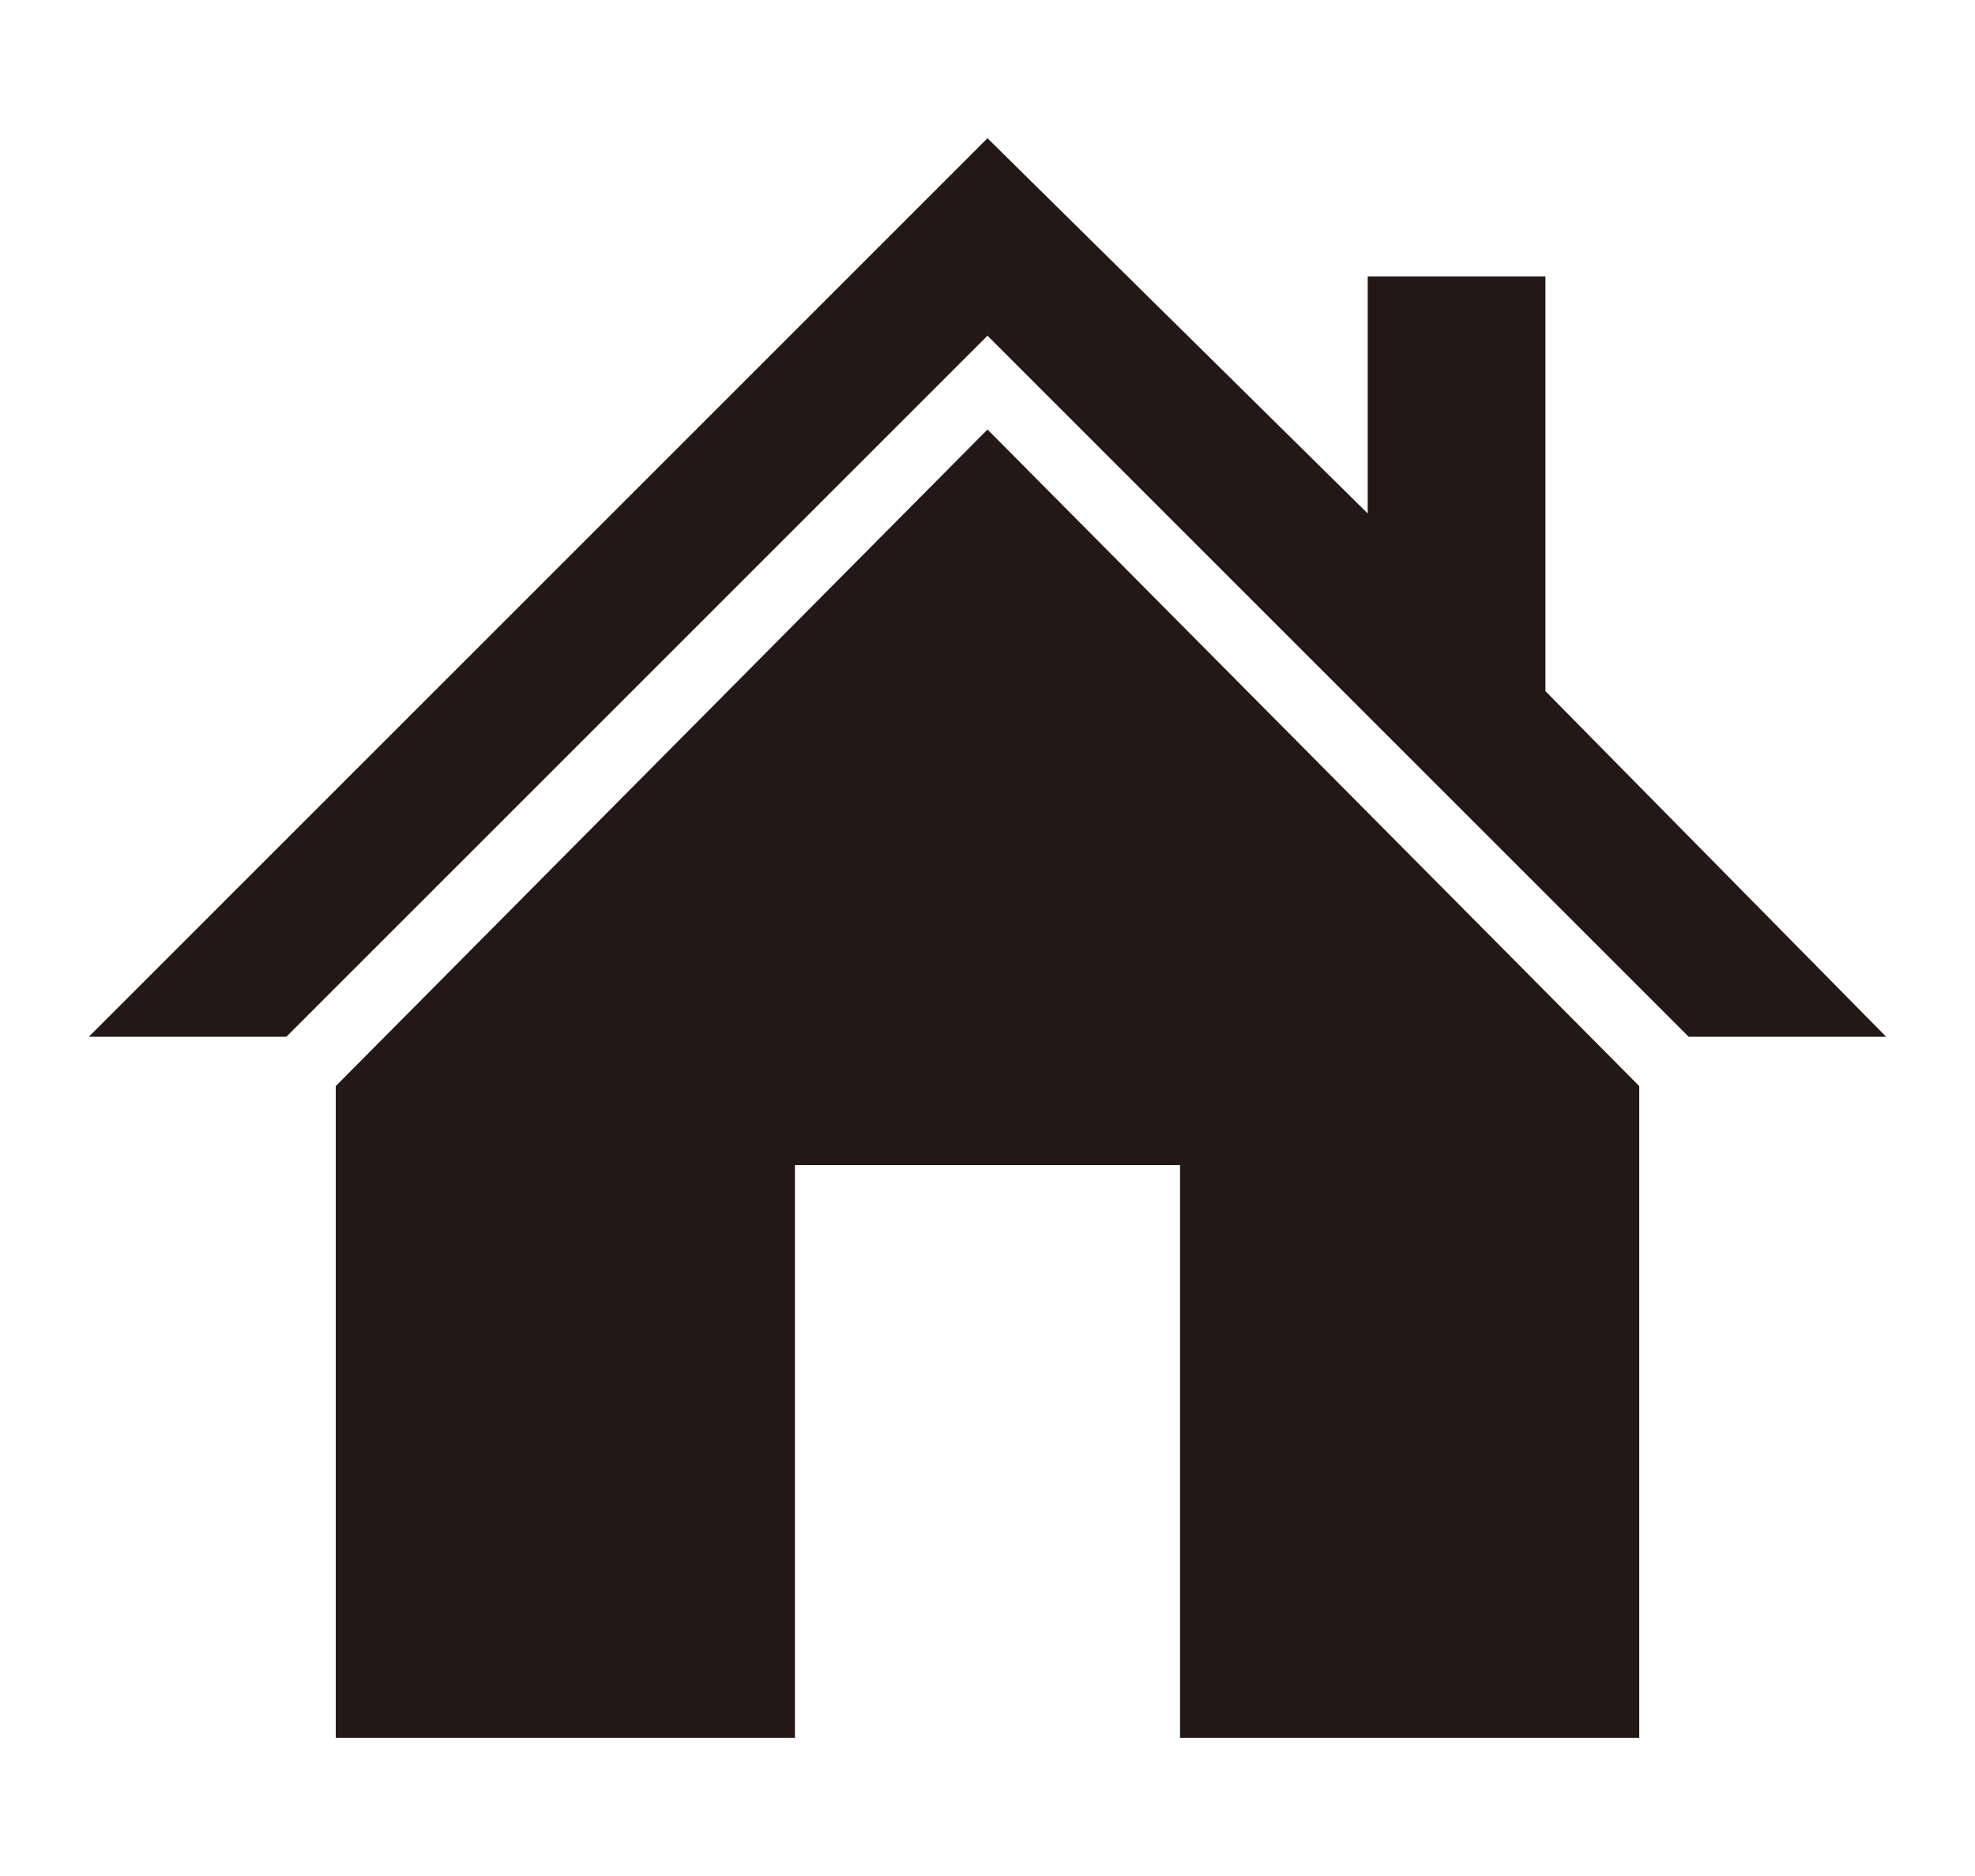 <?xml version="1.0" encoding="utf-8"?>
<!-- Generator: Adobe Illustrator 23.0.3, SVG Export Plug-In . SVG Version: 6.00 Build 0)  -->
<svg version="1.1" id="img-icon-home" xmlns="http://www.w3.org/2000/svg" xmlns:xlink="http://www.w3.org/1999/xlink" x="0px"
	 y="0px" viewBox="0 0 40 38" style="enable-background:new 0 0 40 38;" xml:space="preserve">
<style type="text/css">
	.st0{fill:#231815;}
</style>
<g>
	<polygon class="st0" points="31.3,14 31.3,14 31.3,5.6 27.7,5.6 27.7,10.4 20,2.8 1.8,21 5.8,21 20,6.8 34.2,21 38.2,21 	"/>
	<polygon class="st0" points="6.8,22 6.8,35.2 16.1,35.2 16.1,23.6 23.9,23.6 23.9,35.2 33.2,35.2 33.2,22 20,8.7 	"/>
</g>
</svg>

